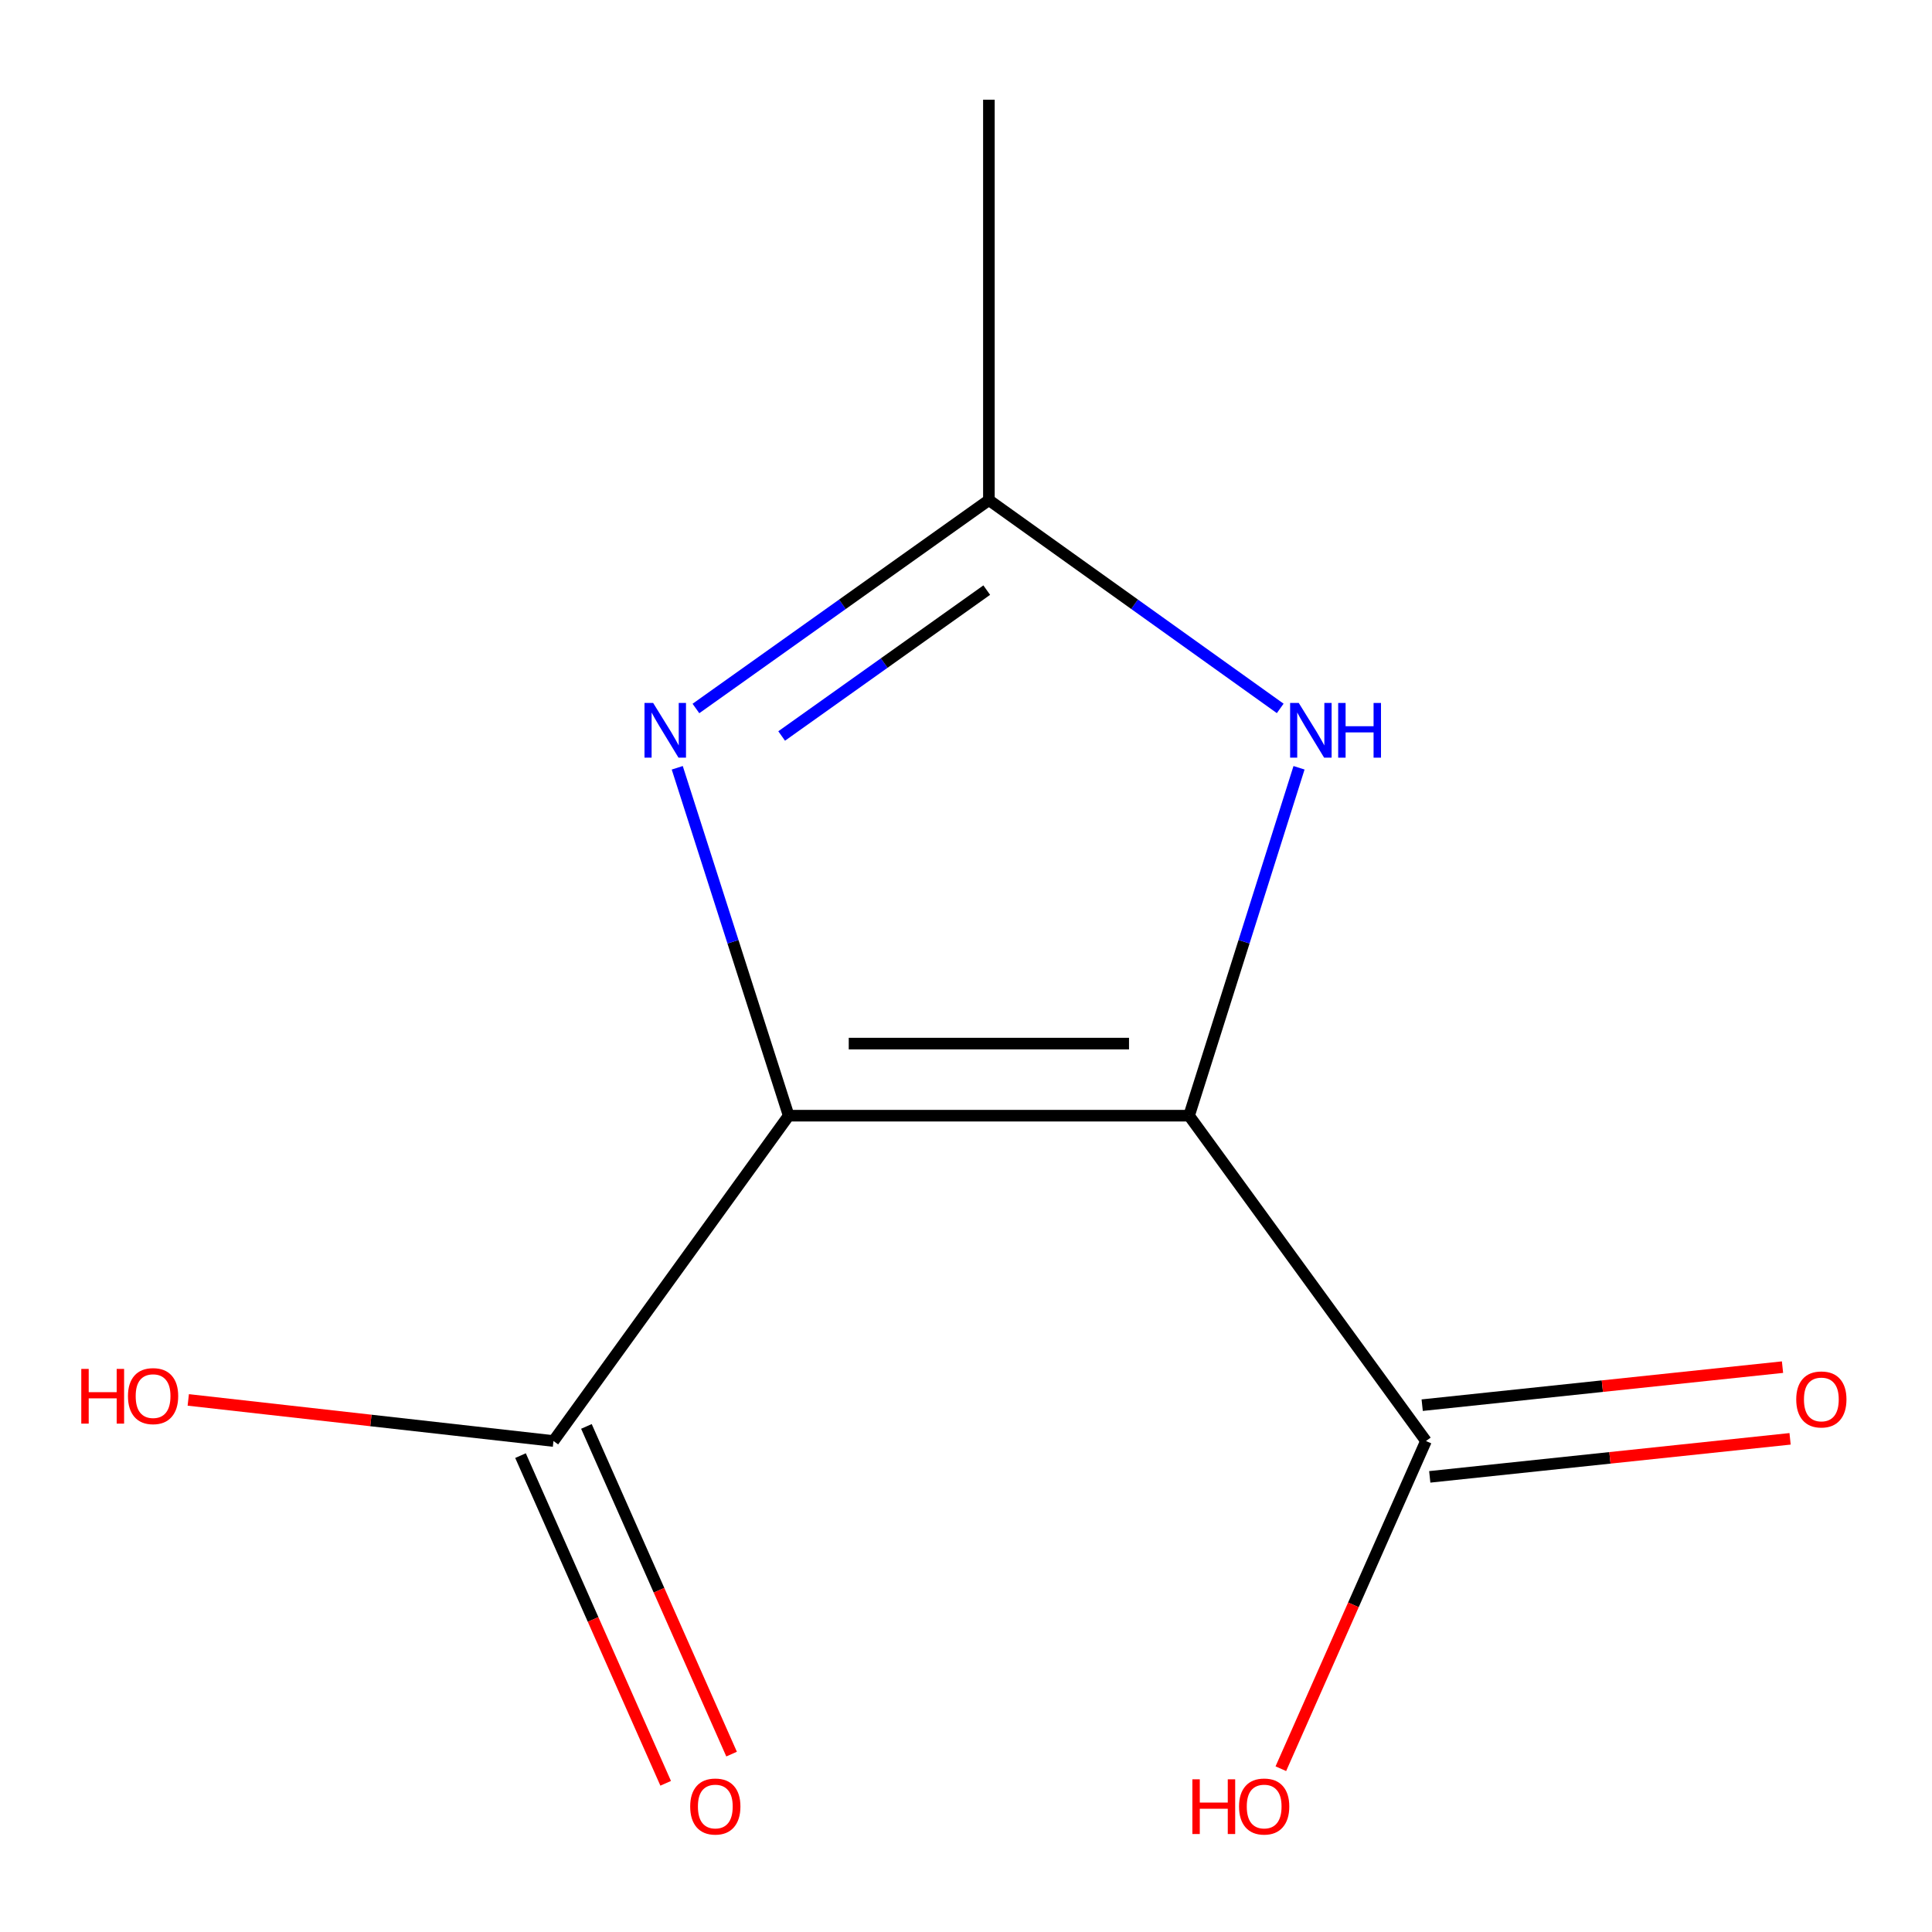 <?xml version='1.0' encoding='iso-8859-1'?>
<svg version='1.1' baseProfile='full'
              xmlns='http://www.w3.org/2000/svg'
                      xmlns:rdkit='http://www.rdkit.org/xml'
                      xmlns:xlink='http://www.w3.org/1999/xlink'
                  xml:space='preserve'
width='1000px' height='1000px' viewBox='0 0 1000 1000'>
<!-- END OF HEADER -->
<rect style='opacity:1.0;fill:#FFFFFF;stroke:none' width='1000' height='1000' x='0' y='0'> </rect>
<path class='bond-0' d='M 408.222,577.477 L 615.461,577.477' style='fill:none;fill-rule:evenodd;stroke:#000000;stroke-width:6px;stroke-linecap:butt;stroke-linejoin:miter;stroke-opacity:1' />
<path class='bond-0' d='M 439.308,540.162 L 584.375,540.162' style='fill:none;fill-rule:evenodd;stroke:#000000;stroke-width:6px;stroke-linecap:butt;stroke-linejoin:miter;stroke-opacity:1' />
<path class='bond-1' d='M 408.222,577.477 L 379.383,487.442' style='fill:none;fill-rule:evenodd;stroke:#000000;stroke-width:6px;stroke-linecap:butt;stroke-linejoin:miter;stroke-opacity:1' />
<path class='bond-1' d='M 379.383,487.442 L 350.544,397.407' style='fill:none;fill-rule:evenodd;stroke:#0000FF;stroke-width:6px;stroke-linecap:butt;stroke-linejoin:miter;stroke-opacity:1' />
<path class='bond-4' d='M 408.222,577.477 L 286.473,745.868' style='fill:none;fill-rule:evenodd;stroke:#000000;stroke-width:6px;stroke-linecap:butt;stroke-linejoin:miter;stroke-opacity:1' />
<path class='bond-2' d='M 615.461,577.477 L 643.917,487.439' style='fill:none;fill-rule:evenodd;stroke:#000000;stroke-width:6px;stroke-linecap:butt;stroke-linejoin:miter;stroke-opacity:1' />
<path class='bond-2' d='M 643.917,487.439 L 672.373,397.401' style='fill:none;fill-rule:evenodd;stroke:#0000FF;stroke-width:6px;stroke-linecap:butt;stroke-linejoin:miter;stroke-opacity:1' />
<path class='bond-5' d='M 615.461,577.477 L 738.08,745.868' style='fill:none;fill-rule:evenodd;stroke:#000000;stroke-width:6px;stroke-linecap:butt;stroke-linejoin:miter;stroke-opacity:1' />
<path class='bond-3' d='M 360.211,366.716 L 436.031,312.785' style='fill:none;fill-rule:evenodd;stroke:#0000FF;stroke-width:6px;stroke-linecap:butt;stroke-linejoin:miter;stroke-opacity:1' />
<path class='bond-3' d='M 436.031,312.785 L 511.852,258.854' style='fill:none;fill-rule:evenodd;stroke:#000000;stroke-width:6px;stroke-linecap:butt;stroke-linejoin:miter;stroke-opacity:1' />
<path class='bond-3' d='M 404.585,380.943 L 457.66,343.192' style='fill:none;fill-rule:evenodd;stroke:#0000FF;stroke-width:6px;stroke-linecap:butt;stroke-linejoin:miter;stroke-opacity:1' />
<path class='bond-3' d='M 457.66,343.192 L 510.734,305.44' style='fill:none;fill-rule:evenodd;stroke:#000000;stroke-width:6px;stroke-linecap:butt;stroke-linejoin:miter;stroke-opacity:1' />
<path class='bond-11' d='M 662.64,366.67 L 587.246,312.762' style='fill:none;fill-rule:evenodd;stroke:#0000FF;stroke-width:6px;stroke-linecap:butt;stroke-linejoin:miter;stroke-opacity:1' />
<path class='bond-11' d='M 587.246,312.762 L 511.852,258.854' style='fill:none;fill-rule:evenodd;stroke:#000000;stroke-width:6px;stroke-linecap:butt;stroke-linejoin:miter;stroke-opacity:1' />
<path class='bond-10' d='M 511.852,258.854 L 511.852,51.615' style='fill:none;fill-rule:evenodd;stroke:#000000;stroke-width:6px;stroke-linecap:butt;stroke-linejoin:miter;stroke-opacity:1' />
<path class='bond-7' d='M 269.415,753.424 L 306.983,838.229' style='fill:none;fill-rule:evenodd;stroke:#000000;stroke-width:6px;stroke-linecap:butt;stroke-linejoin:miter;stroke-opacity:1' />
<path class='bond-7' d='M 306.983,838.229 L 344.552,923.034' style='fill:none;fill-rule:evenodd;stroke:#FF0000;stroke-width:6px;stroke-linecap:butt;stroke-linejoin:miter;stroke-opacity:1' />
<path class='bond-7' d='M 303.532,738.311 L 341.1,823.116' style='fill:none;fill-rule:evenodd;stroke:#000000;stroke-width:6px;stroke-linecap:butt;stroke-linejoin:miter;stroke-opacity:1' />
<path class='bond-7' d='M 341.1,823.116 L 378.668,907.921' style='fill:none;fill-rule:evenodd;stroke:#FF0000;stroke-width:6px;stroke-linecap:butt;stroke-linejoin:miter;stroke-opacity:1' />
<path class='bond-8' d='M 286.473,745.868 L 191.961,735.232' style='fill:none;fill-rule:evenodd;stroke:#000000;stroke-width:6px;stroke-linecap:butt;stroke-linejoin:miter;stroke-opacity:1' />
<path class='bond-8' d='M 191.961,735.232 L 97.448,724.596' style='fill:none;fill-rule:evenodd;stroke:#FF0000;stroke-width:6px;stroke-linecap:butt;stroke-linejoin:miter;stroke-opacity:1' />
<path class='bond-6' d='M 740.038,764.422 L 833.29,754.579' style='fill:none;fill-rule:evenodd;stroke:#000000;stroke-width:6px;stroke-linecap:butt;stroke-linejoin:miter;stroke-opacity:1' />
<path class='bond-6' d='M 833.29,754.579 L 926.542,744.736' style='fill:none;fill-rule:evenodd;stroke:#FF0000;stroke-width:6px;stroke-linecap:butt;stroke-linejoin:miter;stroke-opacity:1' />
<path class='bond-6' d='M 736.122,727.314 L 829.373,717.471' style='fill:none;fill-rule:evenodd;stroke:#000000;stroke-width:6px;stroke-linecap:butt;stroke-linejoin:miter;stroke-opacity:1' />
<path class='bond-6' d='M 829.373,717.471 L 922.625,707.628' style='fill:none;fill-rule:evenodd;stroke:#FF0000;stroke-width:6px;stroke-linecap:butt;stroke-linejoin:miter;stroke-opacity:1' />
<path class='bond-9' d='M 738.08,745.868 L 700.521,830.673' style='fill:none;fill-rule:evenodd;stroke:#000000;stroke-width:6px;stroke-linecap:butt;stroke-linejoin:miter;stroke-opacity:1' />
<path class='bond-9' d='M 700.521,830.673 L 662.962,915.478' style='fill:none;fill-rule:evenodd;stroke:#FF0000;stroke-width:6px;stroke-linecap:butt;stroke-linejoin:miter;stroke-opacity:1' />
<path  class='atom-2' d='M 338.071 363.851
L 347.351 378.851
Q 348.271 380.331, 349.751 383.011
Q 351.231 385.691, 351.311 385.851
L 351.311 363.851
L 355.071 363.851
L 355.071 392.171
L 351.191 392.171
L 341.231 375.771
Q 340.071 373.851, 338.831 371.651
Q 337.631 369.451, 337.271 368.771
L 337.271 392.171
L 333.591 392.171
L 333.591 363.851
L 338.071 363.851
' fill='#0000FF'/>
<path  class='atom-3' d='M 672.241 363.851
L 681.521 378.851
Q 682.441 380.331, 683.921 383.011
Q 685.401 385.691, 685.481 385.851
L 685.481 363.851
L 689.241 363.851
L 689.241 392.171
L 685.361 392.171
L 675.401 375.771
Q 674.241 373.851, 673.001 371.651
Q 671.801 369.451, 671.441 368.771
L 671.441 392.171
L 667.761 392.171
L 667.761 363.851
L 672.241 363.851
' fill='#0000FF'/>
<path  class='atom-3' d='M 692.641 363.851
L 696.481 363.851
L 696.481 375.891
L 710.961 375.891
L 710.961 363.851
L 714.801 363.851
L 714.801 392.171
L 710.961 392.171
L 710.961 379.091
L 696.481 379.091
L 696.481 392.171
L 692.641 392.171
L 692.641 363.851
' fill='#0000FF'/>
<path  class='atom-7' d='M 929.728 724.347
Q 929.728 717.547, 933.088 713.747
Q 936.448 709.947, 942.728 709.947
Q 949.008 709.947, 952.368 713.747
Q 955.728 717.547, 955.728 724.347
Q 955.728 731.227, 952.328 735.147
Q 948.928 739.027, 942.728 739.027
Q 936.488 739.027, 933.088 735.147
Q 929.728 731.267, 929.728 724.347
M 942.728 735.827
Q 947.048 735.827, 949.368 732.947
Q 951.728 730.027, 951.728 724.347
Q 951.728 718.787, 949.368 715.987
Q 947.048 713.147, 942.728 713.147
Q 938.408 713.147, 936.048 715.947
Q 933.728 718.747, 933.728 724.347
Q 933.728 730.067, 936.048 732.947
Q 938.408 735.827, 942.728 735.827
' fill='#FF0000'/>
<path  class='atom-8' d='M 357.244 935.048
Q 357.244 928.248, 360.604 924.448
Q 363.964 920.648, 370.244 920.648
Q 376.524 920.648, 379.884 924.448
Q 383.244 928.248, 383.244 935.048
Q 383.244 941.928, 379.844 945.848
Q 376.444 949.728, 370.244 949.728
Q 364.004 949.728, 360.604 945.848
Q 357.244 941.968, 357.244 935.048
M 370.244 946.528
Q 374.564 946.528, 376.884 943.648
Q 379.244 940.728, 379.244 935.048
Q 379.244 929.488, 376.884 926.688
Q 374.564 923.848, 370.244 923.848
Q 365.924 923.848, 363.564 926.648
Q 361.244 929.448, 361.244 935.048
Q 361.244 940.768, 363.564 943.648
Q 365.924 946.528, 370.244 946.528
' fill='#FF0000'/>
<path  class='atom-9' d='M 42.074 708.546
L 45.914 708.546
L 45.914 720.586
L 60.394 720.586
L 60.394 708.546
L 64.234 708.546
L 64.234 736.866
L 60.394 736.866
L 60.394 723.786
L 45.914 723.786
L 45.914 736.866
L 42.074 736.866
L 42.074 708.546
' fill='#FF0000'/>
<path  class='atom-9' d='M 66.234 722.626
Q 66.234 715.826, 69.594 712.026
Q 72.954 708.226, 79.234 708.226
Q 85.514 708.226, 88.874 712.026
Q 92.234 715.826, 92.234 722.626
Q 92.234 729.506, 88.834 733.426
Q 85.434 737.306, 79.234 737.306
Q 72.994 737.306, 69.594 733.426
Q 66.234 729.546, 66.234 722.626
M 79.234 734.106
Q 83.554 734.106, 85.874 731.226
Q 88.234 728.306, 88.234 722.626
Q 88.234 717.066, 85.874 714.266
Q 83.554 711.426, 79.234 711.426
Q 74.914 711.426, 72.554 714.226
Q 70.234 717.026, 70.234 722.626
Q 70.234 728.346, 72.554 731.226
Q 74.914 734.106, 79.234 734.106
' fill='#FF0000'/>
<path  class='atom-10' d='M 617.17 920.968
L 621.01 920.968
L 621.01 933.008
L 635.49 933.008
L 635.49 920.968
L 639.33 920.968
L 639.33 949.288
L 635.49 949.288
L 635.49 936.208
L 621.01 936.208
L 621.01 949.288
L 617.17 949.288
L 617.17 920.968
' fill='#FF0000'/>
<path  class='atom-10' d='M 641.33 935.048
Q 641.33 928.248, 644.69 924.448
Q 648.05 920.648, 654.33 920.648
Q 660.61 920.648, 663.97 924.448
Q 667.33 928.248, 667.33 935.048
Q 667.33 941.928, 663.93 945.848
Q 660.53 949.728, 654.33 949.728
Q 648.09 949.728, 644.69 945.848
Q 641.33 941.968, 641.33 935.048
M 654.33 946.528
Q 658.65 946.528, 660.97 943.648
Q 663.33 940.728, 663.33 935.048
Q 663.33 929.488, 660.97 926.688
Q 658.65 923.848, 654.33 923.848
Q 650.01 923.848, 647.65 926.648
Q 645.33 929.448, 645.33 935.048
Q 645.33 940.768, 647.65 943.648
Q 650.01 946.528, 654.33 946.528
' fill='#FF0000'/>
</svg>
